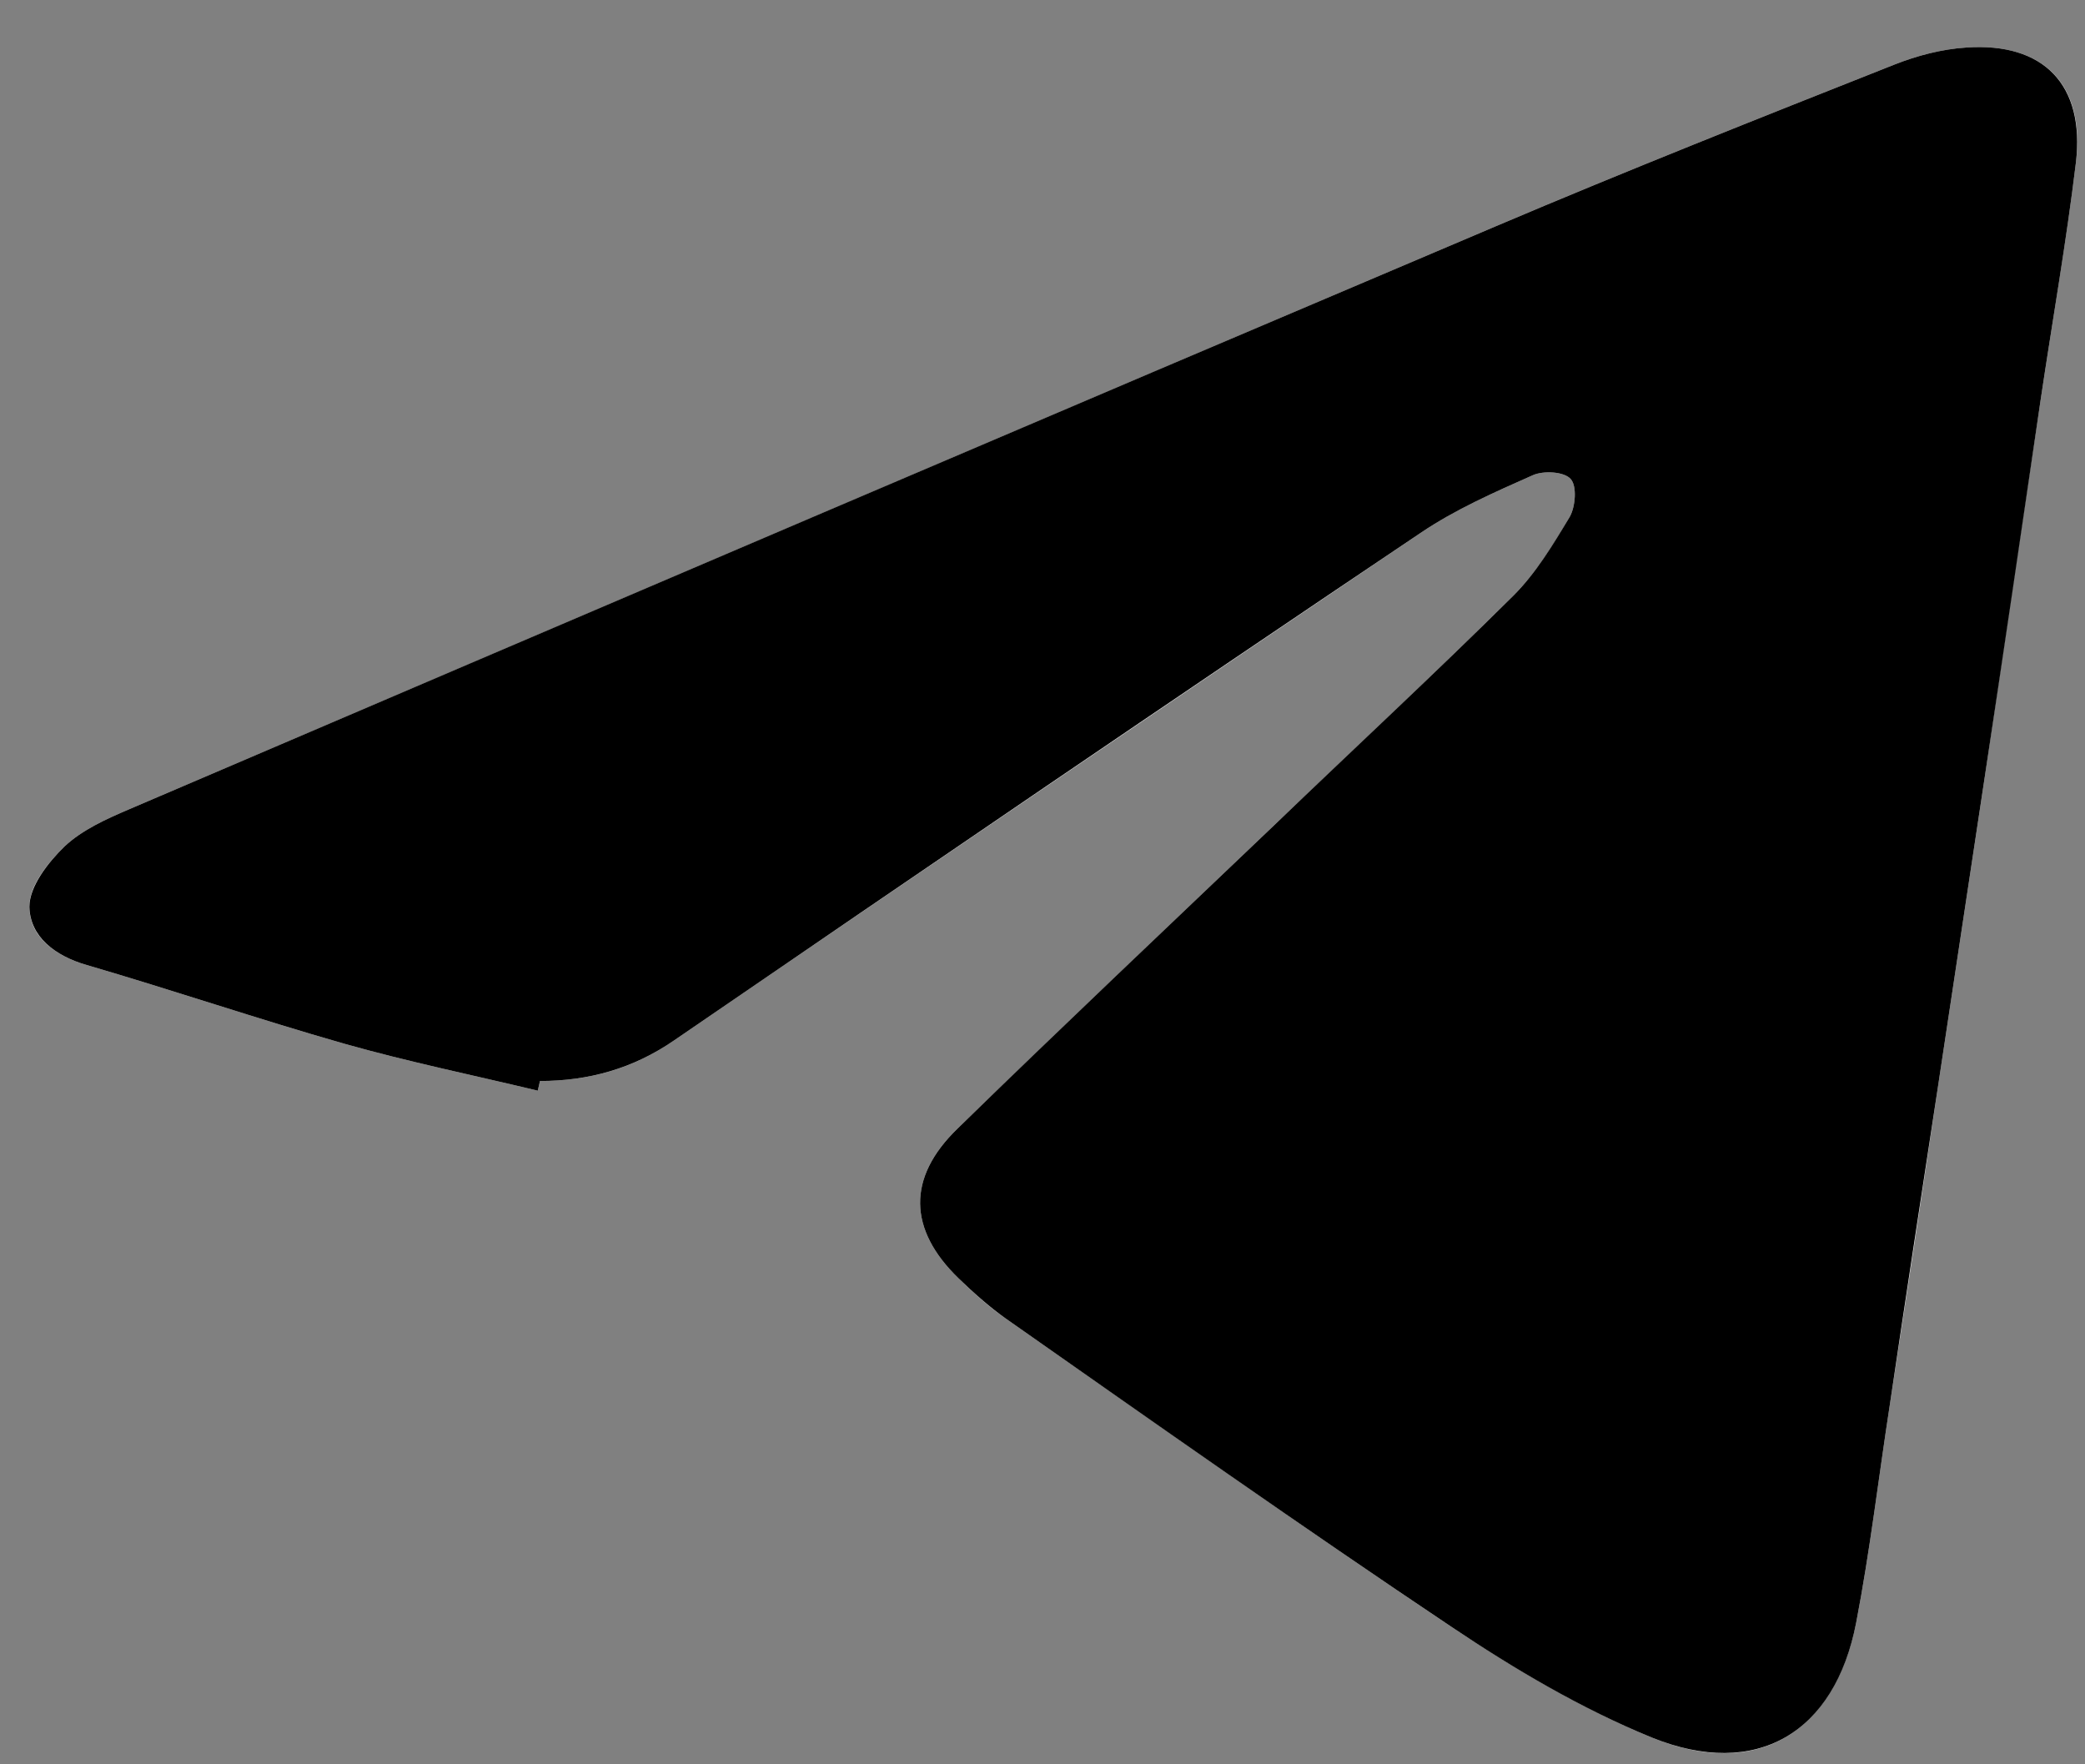 <?xml version="1.0" encoding="UTF-8"?> <svg xmlns="http://www.w3.org/2000/svg" width="39" height="33" viewBox="0 0 39 33" fill="none"><rect x="0" y="0" width="39" height="33" fill="#808080" stroke="none"/><path d="M10.06 20.4C10.07 20.34 10.09 20.279 10.1 20.219C11.02 20.219 11.84 19.989 12.61 19.459C17.25 16.279 21.91 13.119 26.57 9.969C27.22 9.529 27.95 9.209 28.67 8.889C28.87 8.799 29.26 8.82 29.38 8.96C29.5 9.09 29.47 9.48 29.36 9.67C29.06 10.19 28.73 10.719 28.31 11.139C26.84 12.599 25.33 14.009 23.84 15.429C21.86 17.319 19.88 19.2 17.91 21.11C16.96 22.03 16.99 23 17.93 23.91C18.21 24.18 18.49 24.44 18.81 24.66C21.58 26.59 24.34 28.549 27.15 30.429C28.34 31.219 29.59 31.96 30.9 32.5C32.85 33.3 34.31 32.419 34.72 30.349C34.98 28.999 35.14 27.629 35.35 26.269C35.65 24.309 35.95 22.349 36.24 20.389C36.53 18.469 36.82 16.549 37.11 14.63C37.46 12.249 37.81 9.86 38.17 7.48C38.39 6 38.65 4.52 38.83 3.04C39.01 1.59 38.23 0.789 36.78 0.889C36.32 0.919 35.86 1.04 35.43 1.21C32.93 2.2 30.43 3.19 27.96 4.24C19.44 7.86 10.93 11.499 2.41 15.139C1.99 15.319 1.54 15.52 1.21 15.83C0.9 16.13 0.54 16.579 0.55 16.959C0.55 17.52 1.03 17.879 1.62 18.049C3.23 18.519 4.82 19.059 6.43 19.519C7.63 19.859 8.85 20.11 10.06 20.4Z" fill="white"></path><path d="M10.06 20.4C8.85 20.11 7.63 19.859 6.43 19.519C4.82 19.059 3.23 18.519 1.62 18.049C1.03 17.879 0.56 17.52 0.55 16.959C0.55 16.579 0.9 16.13 1.21 15.83C1.54 15.52 1.99 15.319 2.41 15.139C10.92 11.499 19.43 7.86 27.96 4.24C30.43 3.19 32.93 2.2 35.43 1.21C35.86 1.04 36.32 0.919 36.78 0.889C38.23 0.789 39 1.59 38.83 3.04C38.65 4.53 38.39 6 38.17 7.48C37.82 9.86 37.47 12.249 37.11 14.63C36.82 16.549 36.53 18.469 36.24 20.389C35.94 22.349 35.64 24.309 35.35 26.269C35.14 27.629 34.98 28.999 34.72 30.349C34.32 32.419 32.85 33.29 30.9 32.5C29.58 31.96 28.33 31.219 27.15 30.429C24.34 28.549 21.58 26.6 18.81 24.66C18.5 24.44 18.21 24.18 17.93 23.91C16.99 23 16.96 22.03 17.91 21.11C19.87 19.2 21.86 17.319 23.84 15.429C25.33 13.999 26.85 12.589 28.31 11.139C28.73 10.719 29.05 10.19 29.36 9.67C29.47 9.48 29.5 9.09 29.38 8.96C29.26 8.82 28.87 8.799 28.67 8.889C27.95 9.209 27.22 9.529 26.57 9.969C21.9 13.109 17.25 16.279 12.61 19.459C11.84 19.989 11.01 20.219 10.1 20.219C10.09 20.279 10.07 20.34 10.06 20.4Z" fill="black"></path></svg> 